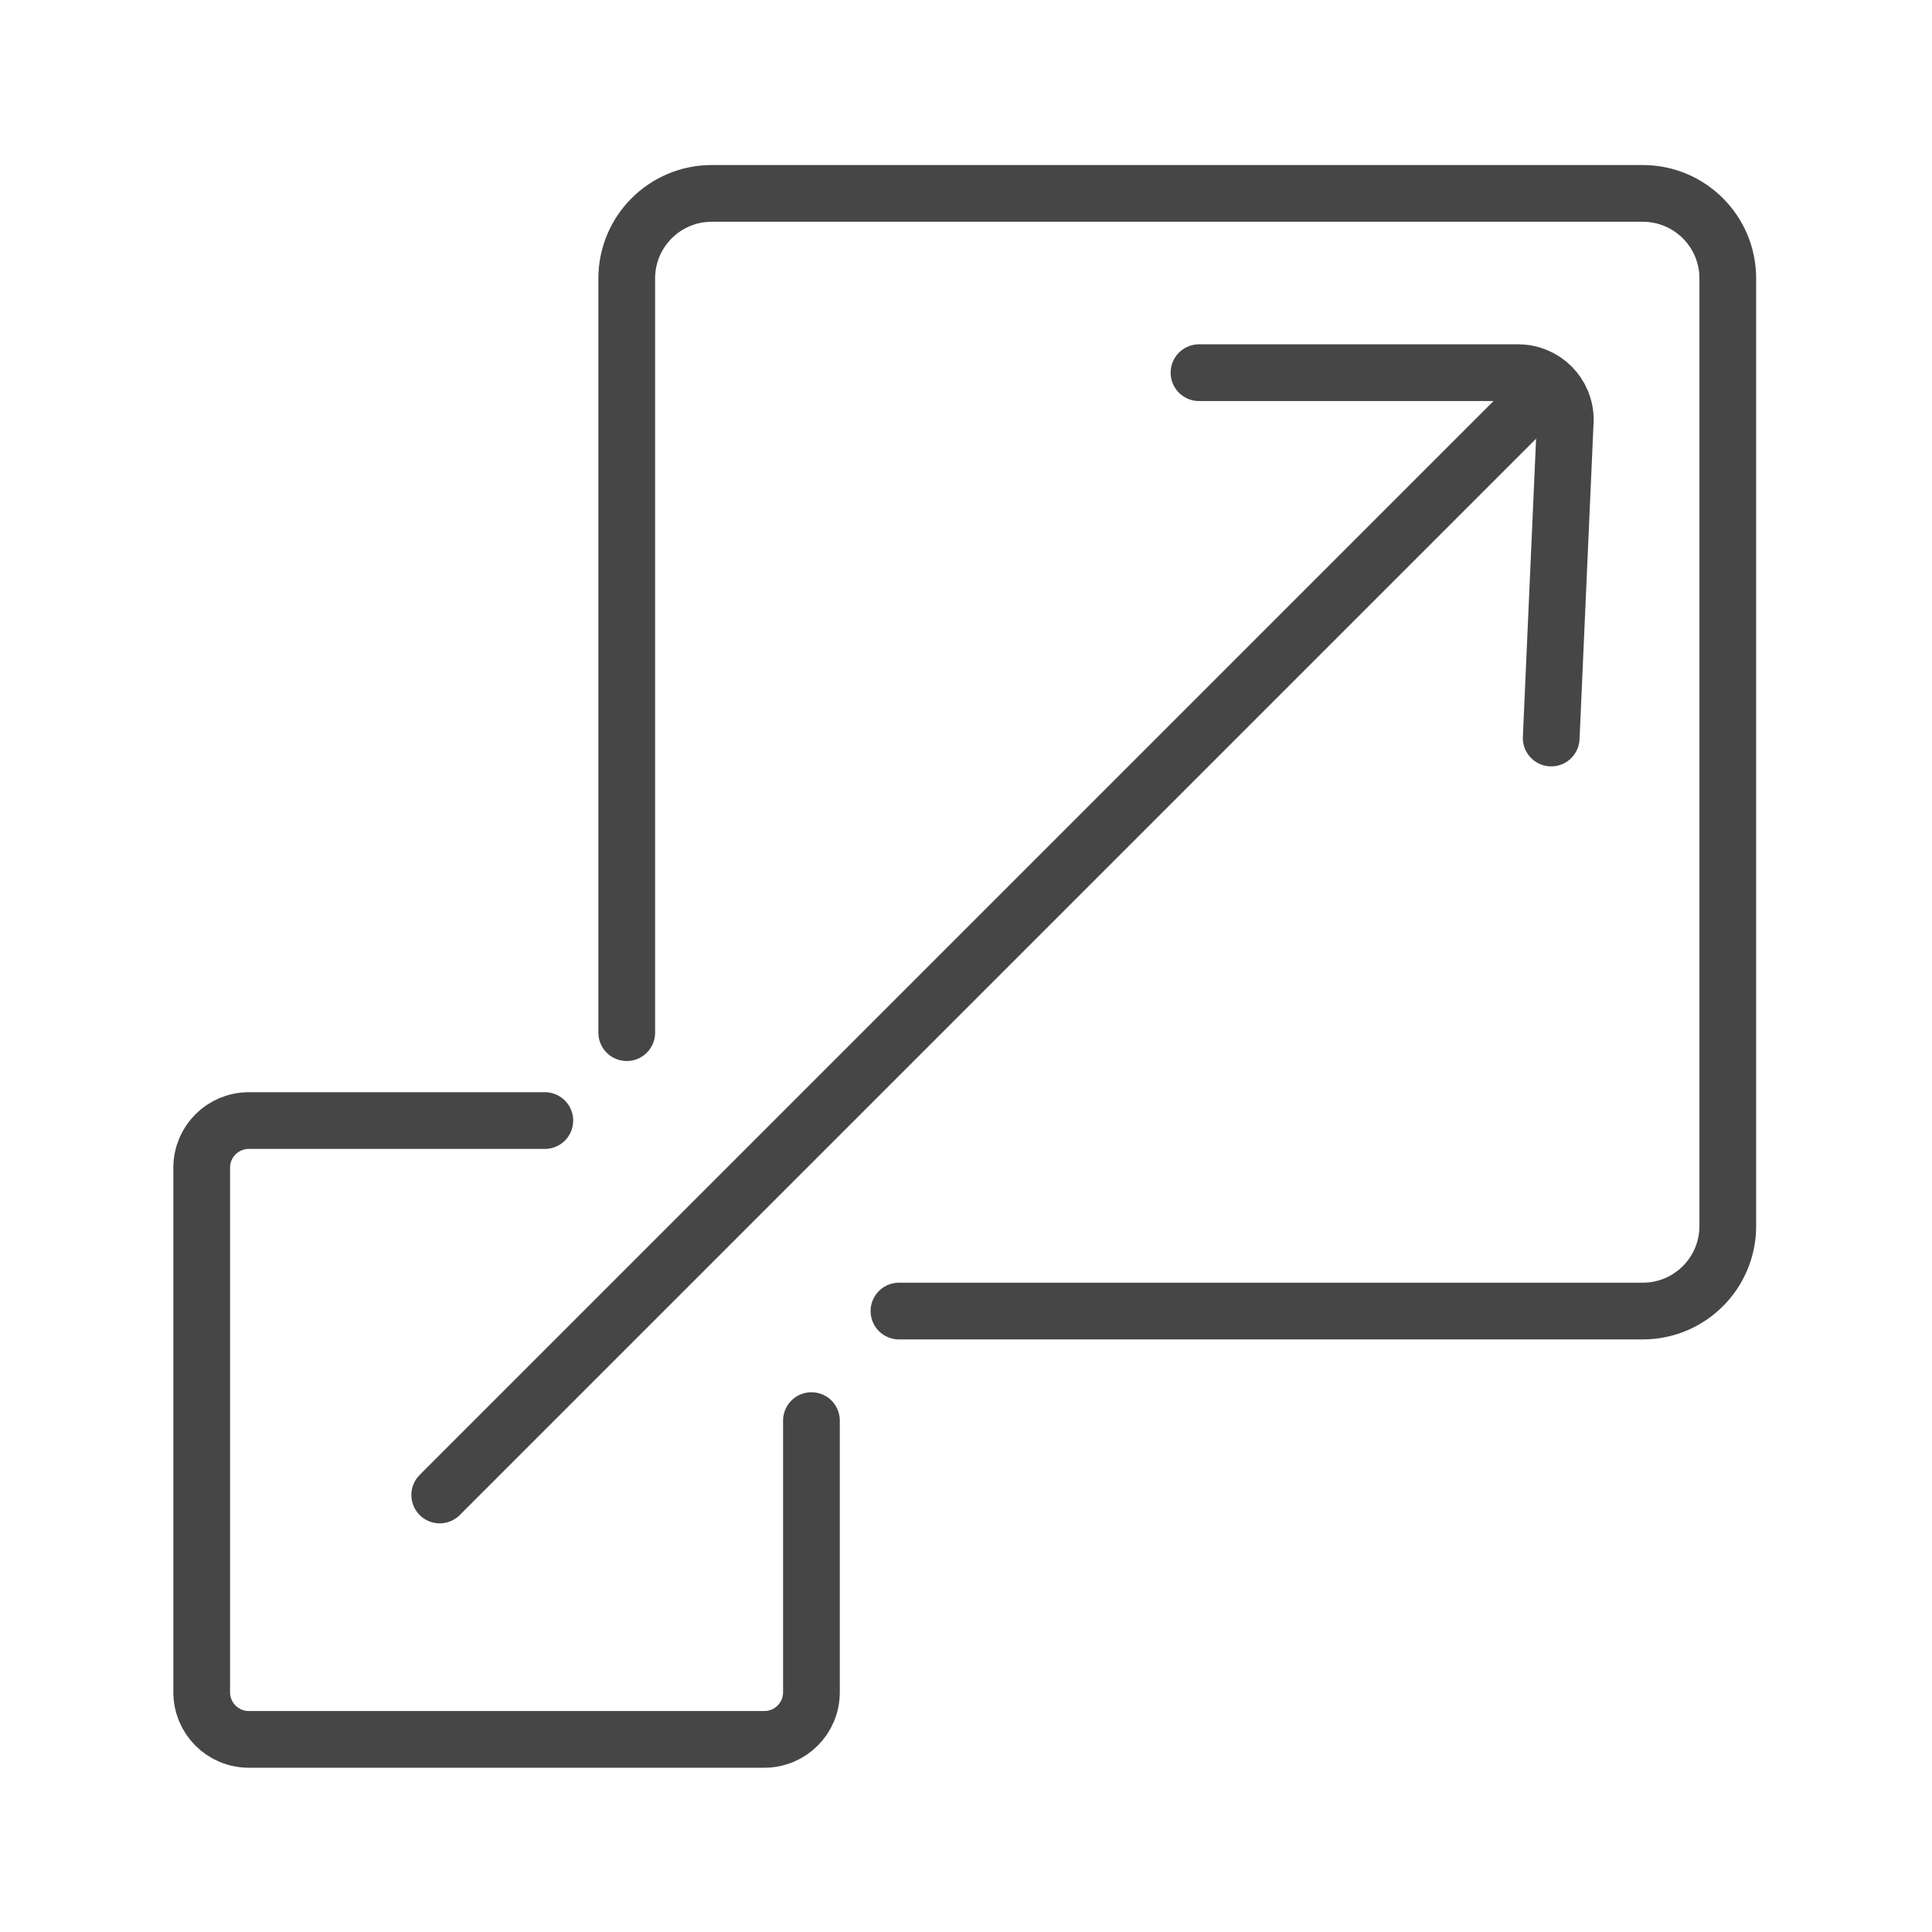 <?xml version="1.0" encoding="utf-8"?>
<!-- Generator: Adobe Illustrator 25.2.1, SVG Export Plug-In . SVG Version: 6.00 Build 0)  -->
<svg version="1.1" xmlns="http://www.w3.org/2000/svg" xmlns:xlink="http://www.w3.org/1999/xlink" x="0px" y="0px"
	 viewBox="0 0 100 100" style="enable-background:new 0 0 100 100;" xml:space="preserve">
<style type="text/css">
	.st0{display:none;}
	.st1{display:inline;}
	.st2{fill:none;stroke:#464646;stroke-width:2.934;stroke-linecap:round;stroke-linejoin:round;stroke-miterlimit:10;}
	.st3{fill:#404040;}
	.st4{fill:#464646;}
	.st5{fill:none;stroke:#464646;stroke-width:2.936;stroke-linecap:round;stroke-linejoin:round;stroke-miterlimit:10;}
	.st6{fill:none;stroke:#464646;stroke-width:2.581;stroke-linecap:round;stroke-linejoin:round;stroke-miterlimit:10;}
	.st7{fill:none;stroke:#464646;stroke-width:2.645;stroke-linecap:round;stroke-linejoin:round;stroke-miterlimit:10;}
	.st8{fill:none;stroke:#464646;stroke-width:2.833;stroke-linecap:square;stroke-linejoin:round;stroke-miterlimit:10;}
	.st9{fill:none;stroke:#464646;stroke-width:2.833;stroke-linecap:round;stroke-linejoin:round;stroke-miterlimit:10;}
	.st10{fill:none;stroke:#464646;stroke-width:2.903;stroke-linecap:round;stroke-linejoin:round;stroke-miterlimit:10;}
	.st11{fill:none;stroke:#464646;stroke-width:2.903;stroke-linecap:square;stroke-linejoin:round;stroke-miterlimit:10;}
	.st12{fill:none;stroke:#464646;stroke-width:2.913;stroke-linecap:round;stroke-linejoin:round;stroke-miterlimit:10;}
	.st13{fill:none;stroke:#464646;stroke-width:2.839;stroke-linecap:square;stroke-linejoin:round;stroke-miterlimit:10;}
	.st14{fill:none;stroke:#464646;stroke-width:2.839;stroke-linecap:round;stroke-linejoin:round;stroke-miterlimit:10;}
	.st15{fill:none;stroke:#464646;stroke-width:2.936;stroke-linecap:square;stroke-linejoin:round;stroke-miterlimit:10;}
	.st16{fill:none;stroke:#464646;stroke-width:2.927;stroke-linecap:round;stroke-linejoin:round;stroke-miterlimit:10;}
	.st17{fill:none;stroke:#464646;stroke-width:2.847;stroke-linecap:round;stroke-linejoin:round;stroke-miterlimit:10;}
	.st18{fill:none;stroke:#464646;stroke-width:2.883;stroke-linecap:round;stroke-linejoin:round;stroke-miterlimit:10;}
</style>
<g id="Layer_1" class="st0">
	<g id="auto-car" class="st1">
		<path class="st2" d="M30,78.21v5.87c0,1.62-1.31,2.93-2.93,2.93H15.33c-1.62,0-2.93-1.31-2.93-2.93v-7.33l-1.18-5.91
			c-0.19-0.95-0.28-1.91-0.28-2.88V53c0-1.76,0.32-3.5,0.93-5.15l3.47-9.24H6.91c-0.95,0-1.64-0.88-1.43-1.8l1.11-4.74
			c0.31-1.33,1.49-2.26,2.86-2.26h7.34l6.3-11.55c1.54-2.83,4.51-4.59,7.73-4.59h39.43c3.22,0,6.18,1.76,7.73,4.59l6.3,11.55h7.34
			c1.36,0,2.54,0.94,2.86,2.26l1.11,4.74c0.22,0.92-0.48,1.8-1.43,1.8h-8.42l3.47,9.24c0.62,1.65,0.93,3.39,0.93,5.15v14.96
			c0,0.97-0.1,1.93-0.28,2.88l-1.18,5.91v7.33c0,1.62-1.31,2.93-2.93,2.93H74.01c-1.62,0-2.93-1.31-2.93-2.93v-5.87"/>
		<line class="st2" x1="24.13" y1="78.21" x2="75.47" y2="78.21"/>
		<g>
			<path class="st2" d="M18.26,59.14h10.83c1.09,0,1.8-1.15,1.31-2.12l-1.87-3.74"/>
			<path class="st2" d="M82.81,59.14H71.98c-1.09,0-1.8-1.15-1.31-2.12l1.87-3.74"/>
		</g>
		<line class="st2" x1="40.27" y1="67.94" x2="60.8" y2="67.94"/>
		<line class="st2" x1="25.6" y1="38.6" x2="75.47" y2="38.6"/>
	</g>
</g>
<g id="Layer_13" class="st0">
	<g id="leadership_1_" class="st1">
		<path class="st3" d="M75.62,91H24.38c-0.7,0-1.28-0.58-1.28-1.28v-4.61c0-2.4,1.96-4.36,4.36-4.36h45.1c2.4,0,4.36,1.96,4.36,4.36
			v4.61C76.91,90.42,76.33,91,75.62,91z M25.66,88.44h48.69v-3.33c0-0.98-0.81-1.79-1.79-1.79h-45.1c-0.98,0-1.79,0.81-1.79,1.79
			V88.44z"/>
		<path class="st3" d="M50,65.18c-12.67,0-20.2-7.48-21.77-21.64c-0.9-8.18-3.13-32.89-3.15-33.14c-0.03-0.36,0.09-0.72,0.33-0.98
			C25.64,9.15,25.98,9,26.35,9h47.31c0.36,0,0.7,0.15,0.94,0.42c0.24,0.26,0.36,0.62,0.33,0.98c-0.02,0.25-2.25,24.95-3.15,33.14
			C70.21,57.7,62.67,65.18,50,65.18z M27.75,11.56c0.49,5.37,2.25,24.66,3.03,31.7C32.2,56.1,38.67,62.62,50,62.62
			c11.33,0,17.8-6.52,19.23-19.36c0.78-7.03,2.54-26.33,3.03-31.7H27.75z"/>
		<g>
			<path class="st3" d="M29.5,47.83c-0.02,0-0.03,0-0.05,0c-8.16-0.3-17.89-4.58-17.89-23.36c0-0.69,0.56-1.27,1.27-1.27l7.69-0.1
				c0.01,0,0.01,0,0.02,0c0.7,0,1.27,0.57,1.28,1.27c0.01,0.71-0.56,1.29-1.26,1.3l-6.41,0.08c0.32,12.61,5.5,19.18,15.41,19.54
				c0.7,0.03,1.26,0.62,1.23,1.32C30.76,47.29,30.19,47.83,29.5,47.83z"/>
			<path class="st3" d="M70.5,47.83c-0.69,0-1.26-0.54-1.28-1.23c-0.02-0.7,0.53-1.3,1.24-1.32c9.9-0.36,15.09-6.93,15.41-19.54
				l-6.41-0.08c-0.7-0.01-1.27-0.58-1.27-1.3c0.01-0.7,0.58-1.27,1.28-1.27c0.01,0,0.01,0,0.02,0l7.69,0.1
				c0.7,0,1.26,0.58,1.26,1.27c0,18.78-9.73,23.06-17.89,23.36C70.53,47.83,70.52,47.83,70.5,47.83z"/>
		</g>
		<path class="st3" d="M57.08,48.72c-0.21,0-0.41-0.05-0.6-0.15L50,45.17l-6.48,3.4c-0.43,0.23-0.95,0.19-1.35-0.09
			c-0.39-0.29-0.59-0.78-0.51-1.26L42.89,40l-5.24-5.1c-0.35-0.34-0.47-0.86-0.32-1.32c0.15-0.46,0.55-0.79,1.03-0.87l7.24-1.06
			l3.24-6.57c0.43-0.87,1.87-0.87,2.3,0l3.25,6.57l7.24,1.06c0.48,0.07,0.88,0.41,1.03,0.87c0.15,0.46,0.02,0.98-0.32,1.32L57.1,40
			l1.24,7.22c0.08,0.48-0.12,0.96-0.51,1.26C57.61,48.64,57.34,48.72,57.08,48.72z M41.31,34.87l3.86,3.77
			c0.3,0.29,0.44,0.71,0.37,1.13l-0.91,5.32l4.78-2.51c0.38-0.2,0.82-0.2,1.19,0l4.78,2.51l-0.91-5.32
			c-0.07-0.42,0.06-0.84,0.37-1.13l3.87-3.77l-5.34-0.78c-0.41-0.06-0.78-0.33-0.96-0.7L50,28.55l-2.39,4.85
			c-0.18,0.37-0.55,0.64-0.96,0.7L41.31,34.87z"/>
		<g>
			<path class="st3" d="M42.35,69.21c-0.03,5.32-1.63,10.41-12.97,11.55c-0.7,0.07-1.22,0.7-1.15,1.4c0.06,0.66,0.63,1.15,1.27,1.15
				c0.04,0,0.09,0,0.13-0.01c13.47-1.35,15.24-8.23,15.28-14.08c0-0.19,0.01-0.4,0.01-0.6c-0.88-0.14-1.74-0.31-2.56-0.53
				C42.35,68.47,42.35,68.85,42.35,69.21z"/>
			<path class="st3" d="M55.09,69.23c0.04,5.85,1.81,12.73,15.28,14.08c0.04,0.01,0.09,0.01,0.13,0.01c0.65,0,1.21-0.5,1.27-1.15
				c0.07-0.7-0.44-1.33-1.15-1.4c-11.34-1.14-12.94-6.22-12.97-11.55c-0.01-0.35-0.01-0.74-0.01-1.11
				c-0.83,0.22-1.68,0.38-2.56,0.53C55.09,68.83,55.09,69.03,55.09,69.23z"/>
		</g>
	</g>
</g>
<g id="Layer_14" class="st0">
	<g id="seeking_funding" class="st1">
		<path class="st3" d="M42.7,9.28c-18.5,0-33.47,14.99-33.47,33.47c0,18.51,14.97,33.47,33.47,33.47
			c18.47,0,33.46-14.95,33.46-33.47C76.17,24.27,61.17,9.28,42.7,9.28z M42.7,73.58c-17,0-30.84-13.84-30.84-30.84
			c0-17,13.84-30.84,30.84-30.84c17.01,0,30.84,13.84,30.84,30.84C73.54,59.74,59.71,73.58,42.7,73.58z"/>
		<path class="st3" d="M87.33,70.81L75.92,59.61c-0.4,0.78-0.84,1.56-1.29,2.3l10.91,10.71c1.74,1.74,2.68,4.05,2.68,6.47
			c0,2.42-0.96,4.68-2.7,6.41c-3.38,3.45-9.46,3.47-12.87-0.01L61.73,74.75c-0.77,0.45-1.54,0.89-2.32,1.29l11.44,11.25
			c2.19,2.21,5.11,3.43,8.25,3.43c3.15,0,6.06-1.22,8.24-3.43c2.2-2.18,3.42-5.1,3.42-8.21C90.77,75.97,89.56,73.02,87.33,70.81z"/>
		<path class="st3" d="M40.94,57.63c-1.75-0.15-3.33-0.59-4.78-1.28c-1.44-0.7-2.68-1.59-3.71-2.68l1.15-1.77
			c0.09-0.16,0.24-0.29,0.43-0.39c0.18-0.11,0.38-0.16,0.58-0.16c0.28,0,0.59,0.15,0.93,0.41c0.34,0.28,0.77,0.59,1.29,0.94
			c0.49,0.36,1.1,0.7,1.8,1.04c0.7,0.33,1.54,0.56,2.52,0.66l0.81-11.49c-1.01-0.31-2.02-0.65-2.99-1.03s-1.84-0.89-2.62-1.5
			c-0.77-0.61-1.4-1.38-1.86-2.32c-0.48-0.94-0.72-2.11-0.72-3.5c0-1.06,0.21-2.08,0.61-3.09c0.43-1.01,1.01-1.91,1.8-2.68
			c0.8-0.79,1.75-1.43,2.92-1.92c1.14-0.51,2.48-0.76,3.98-0.76l0.21-3.16c0.03-0.28,0.13-0.52,0.33-0.73
			c0.19-0.23,0.44-0.33,0.76-0.33h1.43l-0.32,4.28c1.53,0.19,2.84,0.59,3.93,1.17c1.09,0.6,2.08,1.31,2.95,2.15l-0.93,1.42
			c-0.29,0.44-0.62,0.66-1.01,0.66c-0.18,0-0.44-0.09-0.74-0.28c-0.29-0.17-0.64-0.39-1.06-0.63c-0.43-0.24-0.9-0.48-1.46-0.72
			c-0.54-0.24-1.17-0.41-1.88-0.5l-0.72,10.48c1.05,0.32,2.07,0.67,3.08,1.04c1.01,0.37,1.93,0.86,2.73,1.46
			c0.81,0.58,1.46,1.34,1.96,2.23c0.49,0.89,0.75,2,0.75,3.33c0,1.3-0.21,2.54-0.65,3.68c-0.44,1.14-1.06,2.15-1.9,3.03
			c-0.82,0.86-1.84,1.56-3.05,2.11c-1.21,0.54-2.57,0.82-4.12,0.82l-0.26,3.88c-0.02,0.28-0.14,0.52-0.34,0.73
			c-0.19,0.2-0.45,0.31-0.74,0.31H40.6L40.94,57.63z M37.42,34.18c0,0.69,0.13,1.3,0.37,1.8c0.24,0.52,0.59,0.97,1.02,1.35
			c0.44,0.4,0.94,0.73,1.51,1.02c0.57,0.29,1.21,0.54,1.88,0.78l0.65-9.76c-0.94,0.08-1.75,0.27-2.44,0.56
			c-0.69,0.29-1.25,0.65-1.68,1.09c-0.44,0.43-0.77,0.91-0.98,1.46C37.53,33.03,37.42,33.59,37.42,34.18z M49.44,48.57
			c0-0.73-0.13-1.35-0.4-1.87c-0.27-0.52-0.64-0.97-1.09-1.34c-0.47-0.37-1.01-0.7-1.63-0.97c-0.62-0.28-1.29-0.53-1.99-0.76
			L43.6,54.41c0.93-0.08,1.77-0.29,2.5-0.61c0.73-0.33,1.34-0.74,1.83-1.24c0.51-0.51,0.88-1.1,1.14-1.76
			C49.31,50.11,49.44,49.38,49.44,48.57z"/>
		<path class="st3" d="M42.7,70.13c-15.1,0-27.39-12.29-27.39-27.39c0-15.1,12.28-27.39,27.39-27.39c15.1,0,27.39,12.28,27.39,27.39
			C70.09,57.84,57.8,70.13,42.7,70.13z M42.7,17.9c-13.7,0-24.84,11.14-24.84,24.84c0,13.69,11.14,24.84,24.84,24.84
			c13.69,0,24.84-11.14,24.84-24.84C67.54,29.05,56.4,17.9,42.7,17.9z"/>
	</g>
</g>
<g id="Layer_15" class="st0">
	<g id="creative_idea" class="st1">
		<path class="st3" d="M77.68,92.5H40.49c-0.36,0-0.72-0.15-0.99-0.43c-0.25-0.28-0.37-0.65-0.34-1.01l1.41-15.83h-6.51
			c-2.62,0-10.62,0-10.62-7.97v-9.3h-5.52c-0.41,0-0.8-0.2-1.05-0.53c-0.27-0.33-0.33-0.76-0.22-1.16l5.25-18.43
			C22.18,23.2,31.41,7.5,51.11,7.5c10.49,0,18.15,2.99,24.85,9.68c5.5,5.5,8.65,17.93,7.01,27.73c-0.65,3.83-2.13,7.29-3.56,10.62
			c-1.58,3.65-3.07,7.1-3.07,10.41l2.66,25.1c0.02,0.37-0.08,0.75-0.33,1.02C78.43,92.34,78.06,92.5,77.68,92.5z M41.94,89.85h34.27
			l-2.52-23.77c0-3.98,1.59-7.68,3.28-11.59c1.37-3.2,2.79-6.49,3.39-10.02c1.46-8.88-1.4-20.52-6.29-25.4
			c-6.24-6.24-13.12-8.91-22.97-8.91c-18.08,0-26.36,14.01-26.56,27.9c0,0.12-0.02,0.24-0.06,0.35l-4.82,16.9h5.08
			c0.74,0,1.33,0.59,1.33,1.33v10.63c0,2.77,0.96,5.31,7.97,5.31h7.84c0.37,0,0.79,0.15,1.05,0.43c0.25,0.28,0.43,0.65,0.39,1.01
			L41.94,89.85z"/>
		<g>
			<path class="st3" d="M66.54,60.21H50.2c-0.75,0-1.32-0.6-1.32-1.33c0-1.42,0-4.41-4.51-9.75c-2.4-3.2-3.66-6.86-3.66-10.67
				c0-9.75,7.92-17.68,17.67-17.68c9.76,0,17.68,7.93,17.68,17.68c0,3.81-1.25,7.47-3.61,10.6c-4.56,5.41-4.56,8.4-4.56,9.82
				C67.87,59.62,67.27,60.21,66.54,60.21z M51.47,57.55h13.79c0.17-2.02,1.02-5.31,5.11-10.14c1.96-2.61,3.03-5.73,3.03-8.95
				c0-8.29-6.74-15.02-15.03-15.02c-8.28,0-15.01,6.74-15.01,15.02c0,3.22,1.07,6.34,3.08,9.01C50.47,52.25,51.31,55.53,51.47,57.55
				z"/>
			<path class="st3" d="M62.43,54.8h-2.65c0-2.93,0.52-10.38,2.61-14.47h-8.04c2.09,4.1,2.62,11.54,2.62,14.47h-2.65
				c0-6.41-1.7-13.78-3.36-14.61c-0.54-0.28-0.84-0.9-0.71-1.49c0.15-0.6,0.69-1.02,1.31-1.02h13.63c0.62,0,1.15,0.43,1.28,1.02
				c0.14,0.6-0.13,1.22-0.69,1.49C64.12,41.02,62.43,48.4,62.43,54.8z"/>
			<path class="st3" d="M63.59,64.21h-9.88c-0.73,0-1.32-0.6-1.32-1.33c0-0.73,0.59-1.33,1.32-1.33h9.88c0.73,0,1.32,0.6,1.32,1.33
				C64.92,63.61,64.32,64.21,63.59,64.21z"/>
			<path class="st3" d="M58.36,72.86c-1.06,0-8.44-0.8-8.44-4.05v-2.73h2.65v2.53c0.65,0.64,3.82,1.59,5.79,1.59
				c2.47,0,5.45-1,5.85-1.61l-0.04-2.52h2.66v2.73C66.83,71.86,60.55,72.86,58.36,72.86z"/>
		</g>
	</g>
</g>
<g id="Layer_16" class="st0">
	<g id="workflow" class="st1">
		<path class="st3" d="M27,65.47H12.87c-2.68,0-4.87-2.18-4.87-4.84v-7.07c0-2.68,2.19-4.87,4.87-4.87H27
			c2.68,0,4.84,2.19,4.84,4.87v7.07C31.84,63.29,29.69,65.47,27,65.47z M12.87,51.31c-1.23,0-2.24,1-2.24,2.24v7.07
			c0,1.22,1.01,2.22,2.24,2.22H27c1.23,0,2.22-0.99,2.22-2.22v-7.07c0-1.25-0.98-2.24-2.22-2.24H12.87z"/>
		<path class="st3" d="M53.56,92h-7.11c-2.65,0-4.84-2.19-4.84-4.87v-7.07c0-2.67,2.19-4.84,4.84-4.84h7.11
			c2.67,0,4.84,2.17,4.84,4.84v7.07C58.4,89.82,56.22,92,53.56,92z M46.44,77.85c-1.2,0-2.21,0.99-2.21,2.21v7.07
			c0,1.25,1.01,2.24,2.21,2.24h7.11c1.21,0,2.21-0.99,2.21-2.24v-7.07c0-1.22-1-2.21-2.21-2.21H46.44z"/>
		<path class="st3" d="M83.61,92c-4.62,0-8.38-3.76-8.38-8.39c0-4.62,3.76-8.38,8.38-8.38c4.63,0,8.39,3.76,8.39,8.38
			C92,88.24,88.24,92,83.61,92z M83.61,77.85c-3.17,0-5.76,2.58-5.76,5.76c0,3.18,2.58,5.77,5.76,5.77c3.19,0,5.77-2.58,5.77-5.77
			C89.38,80.43,86.79,77.85,83.61,77.85z"/>
		<g>
			<path class="st3" d="M42.92,58.4H30.53c-0.71,0-1.31-0.59-1.31-1.31c0-0.74,0.6-1.31,1.31-1.31h12.39c0.74,0,1.31,0.58,1.31,1.31
				C44.23,57.81,43.65,58.4,42.92,58.4z"/>
			<path class="st3" d="M76.54,58.4H57.08c-0.74,0-1.31-0.59-1.31-1.31c0-0.74,0.57-1.31,1.31-1.31h19.45
				c0.73,0,1.31,0.58,1.31,1.31C77.85,57.81,77.26,58.4,76.54,58.4z"/>
			<path class="st3" d="M50,77.85c-0.73,0-1.31-0.59-1.31-1.31V64.15c0-0.72,0.59-1.31,1.31-1.31s1.31,0.59,1.31,1.31v12.39
				C51.31,77.27,50.73,77.85,50,77.85z"/>
			<path class="st3" d="M50,50.44c-0.73,0-1.31-0.59-1.31-1.31V36.74c0-0.74,0.59-1.31,1.31-1.31s1.31,0.58,1.31,1.31v12.38
				C51.31,49.85,50.73,50.44,50,50.44z"/>
			<path class="st3" d="M50,65.47c-0.33,0-0.67-0.13-0.93-0.38L42,58c-0.5-0.51-0.5-1.34,0-1.85l7.07-7.09c0.52-0.5,1.34-0.5,1.86,0
				l7.08,7.09c0.51,0.5,0.51,1.34,0,1.85l-7.08,7.08C50.69,65.34,50.34,65.47,50,65.47z M44.78,57.09L50,62.3l5.22-5.21L50,51.86
				L44.78,57.09z"/>
		</g>
		<path class="st3" d="M76.54,84.92H57.08c-0.74,0-1.31-0.57-1.31-1.31c0-0.73,0.57-1.32,1.31-1.32h19.45
			c0.73,0,1.31,0.59,1.31,1.32C77.85,84.35,77.26,84.92,76.54,84.92z"/>
		<g>
			<g>
				<path class="st3" d="M48.93,18.96H38.19c-0.73,0-1.31-0.59-1.31-1.31c0-0.73,0.59-1.32,1.31-1.32h10.74
					c0.73,0,1.31,0.59,1.31,1.32C50.25,18.38,49.66,18.96,48.93,18.96z"/>
				<path class="st3" d="M61.81,24.34H38.19c-0.73,0-1.31-0.59-1.31-1.31c0-0.72,0.59-1.31,1.31-1.31h23.63
					c0.73,0,1.31,0.59,1.31,1.31C63.13,23.75,62.54,24.34,61.81,24.34z"/>
				<path class="st3" d="M61.81,29.71H38.19c-0.73,0-1.31-0.59-1.31-1.32c0-0.72,0.59-1.31,1.31-1.31h23.63
					c0.73,0,1.31,0.59,1.31,1.31C63.13,29.12,62.54,29.71,61.81,29.71z"/>
			</g>
			<path class="st3" d="M65.04,38.05H34.96c-4.62,0-8.38-3.77-8.38-8.4V16.4c0-4.64,3.76-8.4,8.38-8.4h30.08
				c4.62,0,8.38,3.76,8.38,8.4v13.26C73.42,34.28,69.66,38.05,65.04,38.05z M34.96,10.63c-3.17,0-5.75,2.58-5.75,5.77v13.26
				c0,3.17,2.58,5.77,5.75,5.77h30.08c3.17,0,5.76-2.6,5.76-5.77V16.4c0-3.18-2.58-5.77-5.76-5.77H34.96z"/>
		</g>
		<path class="st3" d="M87.13,65.47h-7.07c-2.67,0-4.84-2.18-4.84-4.84v-7.07c0-2.68,2.17-4.87,4.84-4.87h7.07
			c2.68,0,4.87,2.19,4.87,4.87v7.07C92,63.29,89.81,65.47,87.13,65.47z M80.06,51.31c-1.22,0-2.21,1-2.21,2.24v7.07
			c0,1.22,1,2.22,2.21,2.22h7.07c1.25,0,2.24-0.99,2.24-2.22v-7.07c0-1.25-1-2.24-2.24-2.24H80.06z"/>
	</g>
</g>
<g id="Layer_17" class="st0">
	<g class="st1">
		<g>
			<path d="M50,91.55c-5.91,0-10.71-4.81-10.71-10.71c0-5.91,4.81-10.71,10.71-10.71s10.71,4.81,10.71,10.71
				C60.71,86.74,55.91,91.55,50,91.55z M50,72.74c-4.46,0-8.1,3.63-8.1,8.1c0,4.46,3.63,8.1,8.1,8.1s8.1-3.63,8.1-8.1
				C58.1,76.37,54.46,72.74,50,72.74z"/>
		</g>
		<g>
			<path d="M17.5,68.95c-5.91,0-10.71-4.81-10.71-10.71s4.81-10.71,10.71-10.71c5.91,0,10.72,4.81,10.72,10.71
				S23.41,68.95,17.5,68.95z M17.5,50.14c-4.46,0-8.1,3.63-8.1,8.1c0,4.46,3.63,8.1,8.1,8.1c4.46,0,8.1-3.63,8.1-8.1
				C25.6,53.77,21.96,50.14,17.5,50.14z"/>
		</g>
		<g>
			<path d="M82.5,68.95c-5.91,0-10.72-4.81-10.72-10.71s4.81-10.71,10.72-10.71c5.91,0,10.71,4.81,10.71,10.71
				S88.41,68.95,82.5,68.95z M82.5,50.14c-4.46,0-8.1,3.63-8.1,8.1c0,4.46,3.63,8.1,8.1,8.1c4.46,0,8.1-3.63,8.1-8.1
				C90.6,53.77,86.96,50.14,82.5,50.14z"/>
		</g>
		<g>
			<path d="M50,72.74c-0.72,0-1.31-0.59-1.31-1.31V9.76c0-0.72,0.59-1.31,1.31-1.31s1.31,0.59,1.31,1.31v61.67
				C51.31,72.15,50.72,72.74,50,72.74z"/>
		</g>
		<g>
			<path d="M60.04,21.12c-0.34,0-0.67-0.13-0.93-0.38L50,11.61l-9.12,9.12c-0.51,0.51-1.34,0.51-1.85,0c-0.51-0.51-0.51-1.34,0-1.85
				L49.07,8.84c0.51-0.51,1.34-0.51,1.85,0l10.04,10.04c0.51,0.51,0.51,1.34,0,1.85C60.72,20.99,60.38,21.12,60.04,21.12z"/>
		</g>
		<g>
			<path d="M26.9,59.54c-0.72,0-1.31-0.59-1.31-1.31c0-0.72,0.59-1.31,1.31-1.31c12.01,0,21.79-9.77,21.79-21.79v-4.53
				c0-0.72,0.59-1.31,1.31-1.31s1.31,0.59,1.31,1.31v4.53C51.31,48.59,40.36,59.54,26.9,59.54z"/>
		</g>
		<g>
			<path d="M73.1,59.54c-13.46,0-24.4-10.95-24.4-24.4v-4.53c0-0.72,0.59-1.31,1.31-1.31s1.31,0.59,1.31,1.31v4.53
				c0,12.01,9.77,21.79,21.79,21.79c0.72,0,1.31,0.59,1.31,1.31C74.4,58.96,73.82,59.54,73.1,59.54z"/>
		</g>
	</g>
</g>
<g id="Layer_18" class="st0">
	<g class="st1">
		<g>
			<path class="st4" d="M85.42,8.78H36.48c-3.2,0-5.8,2.6-5.8,5.8v38c0,1.07,0.86,1.93,1.93,1.93c1.07,0,1.93-0.86,1.93-1.93v-38
				c0-1.07,0.87-1.93,1.93-1.93h48.94c1.07,0,1.93,0.87,1.93,1.93v48.94c0,1.07-0.87,1.93-1.93,1.93h-38
				c-1.07,0-1.93,0.86-1.93,1.93s0.86,1.93,1.93,1.93h38c3.2,0,5.8-2.6,5.8-5.8V14.58C91.22,11.39,88.62,8.78,85.42,8.78z"/>
			<path class="st4" d="M41.63,71.55c-1.07,0-1.93,0.86-1.93,1.93v12.24c0,0.9-0.73,1.63-1.64,1.63H14.28
				c-0.9,0-1.64-0.73-1.64-1.63V61.94c0-0.9,0.73-1.63,1.64-1.63h12.24c1.07,0,1.93-0.86,1.93-1.93c0-1.07-0.87-1.93-1.93-1.93
				H14.28c-3.03,0-5.5,2.47-5.5,5.5v23.78c0,3.03,2.47,5.5,5.5,5.5h23.78c3.03,0,5.5-2.47,5.5-5.5V73.48
				C43.56,72.41,42.7,71.55,41.63,71.55z"/>
			<path class="st4" d="M18.37,81.63c0.38,0.38,0.87,0.57,1.37,0.57c0.49,0,0.99-0.19,1.37-0.57L78.34,24.4v13.37
				c0,1.07,0.86,1.93,1.93,1.93s1.93-0.86,1.93-1.93V19.73c0-1.07-0.86-1.93-1.93-1.93H62.24c-1.07,0-1.93,0.86-1.93,1.93
				c0,1.07,0.86,1.93,1.93,1.93H75.6L18.37,78.9C17.61,79.66,17.61,80.88,18.37,81.63z"/>
		</g>
	</g>
</g>
<g id="Layer_21">
	<g>
		<path class="st5" d="M32.44,53.45V14.41c0-2.43,1.97-4.4,4.4-4.4h48.19c2.43,0,4.4,1.97,4.4,4.4v49.05c0,2.43-1.97,4.4-4.4,4.4
			H46.53"/>
	</g>
	<g>
		<path class="st5" d="M42,73.53v14.06c0,1.35-1.09,2.44-2.44,2.44H12.88c-1.35,0-2.44-1.09-2.44-2.44V60.44
			c0-1.35,1.09-2.44,2.44-2.44H28.2"/>
	</g>
	<g>
		<path class="st5" d="M62.06,19.29h16.52c1.35,0,2.44,1.09,2.44,2.44L80.29,38.2"/>
	</g>
	<line class="st5" x1="79.52" y1="20.62" x2="22.76" y2="77.38"/>
</g>
<g id="Layer_19" class="st0">
	<g id="skills" class="st1">
		<polyline class="st6" points="16.45,17.74 21.61,24.19 30.65,10 		"/>
		<polyline class="st6" points="22.9,10 10,10 10,30.65 30.65,30.65 30.65,24.19 		"/>
		<polyline class="st6" points="16.45,47.42 21.61,53.87 30.65,39.68 		"/>
		<polyline class="st6" points="22.9,39.68 10,39.68 10,60.32 30.65,60.32 30.65,53.87 		"/>
		<polyline class="st6" points="16.45,77.1 21.61,83.55 30.65,69.35 		"/>
		<polyline class="st6" points="22.9,69.35 10,69.35 10,90 30.65,90 30.65,83.55 		"/>
		<g id="career_1_">
			<g id="_x3C_Grupo_x3E__89_">
				<path class="st6" d="M57.68,33.02c-1.29,1.29-0.66,5.21,0.06,6.65c0,0-1.29,4.29-1.29,6.45l0,7.74l3.87,3.87l3.87-3.87l0-7.74
					c0-2.16-1.29-6.45-1.29-6.45c0.72-1.44,1.3-5.36,0.01-6.65"/>
				<line class="st6" x1="50" y1="65.48" x2="51.29" y2="90"/>
				<path class="st6" d="M77.1,62.9l0-22.63c0-2.69-1.67-5.1-4.19-6.04l-6.14-2.3c0,0-2.58,1.29-6.45,1.29
					c-3.87,0-6.45-1.29-6.45-1.29l-6.14,2.3c-2.52,0.94-4.19,3.35-4.19,6.04l0,23.92c0,2.13,1.74,3.87,3.87,3.87H50"/>
				<line class="st6" x1="70.92" y1="84.84" x2="70.65" y2="90"/>
				<path class="st6" d="M56.45,26.59c-1.55-0.95-2.57-2.73-2.9-5.65l-0.57-4.9c-0.28-2.88,1.98-4.11,3.12-4.11
					c0-0.55,0.85-1.92,3.68-1.92h1.13c2.49,0,7.32,1.55,6.72,6.4l-0.49,4.53c-0.34,2.96-1.37,4.74-2.95,5.69"/>
			</g>
			<g>
				<path class="st6" d="M90,70.65c0,1.43-1.15,2.58-2.58,2.58H66.77c-1.42,0-2.58-1.16-2.58-2.58v-5.16c0-1.43,1.16-2.58,2.58-2.58
					h20.65c1.43,0,2.58,1.16,2.58,2.58V70.65z"/>
				<path class="st6" d="M88.71,78.39v3.87c0,1.43-1.15,2.58-2.58,2.58H68.06c-1.42,0-2.58-1.16-2.58-2.58v-3.87"/>
				<line class="st6" x1="77.1" y1="73.23" x2="77.1" y2="75.81"/>
			</g>
		</g>
	</g>
</g>
<g id="Layer_20" class="st0">
	<g id="options_3_" class="st1">
		<g>
			<line class="st7" x1="53.97" y1="55.29" x2="53.97" y2="91"/>
			<path class="st7" d="M53.97,23.55v-9.92c0-2.56-2.07-4.63-4.63-4.63l0,0c-2.56,0-4.63,2.07-4.63,4.63V91"/>
			<line class="st7" x1="35.45" y1="91" x2="63.23" y2="91"/>
			<polyline class="st7" points="36.77,60.58 23.55,60.58 9,46.03 23.55,31.48 44.71,31.48 			"/>
			<polyline class="st7" points="51.32,55.29 76.45,55.29 91,39.42 76.45,23.55 51.32,23.55 			"/>
		</g>
		<g>
			<path class="st7" d="M60.58,44.71c1.32,2.65,3.97,2.65,3.97,2.65h2.65c2.18,0,3.97-1.79,3.97-3.97l0,0
				c0-2.18-1.79-3.97-3.97-3.97h-2.65c-2.18,0-3.97-1.79-3.97-3.97l0,0c0-2.18,1.79-3.97,3.97-3.97h2.65c0,0,2.65,0,3.97,2.65"/>
			<line class="st7" x1="65.87" y1="28.84" x2="65.87" y2="31.48"/>
			<line class="st7" x1="65.87" y1="47.35" x2="65.87" y2="50"/>
		</g>
	</g>
</g>
<g id="Layer_2" class="st0">
	<g id="airplane_1_" class="st1">
		<g>
			<path class="st3" d="M33.23,31.81L10.13,15.79l1.08-3.21l50.7,16.67c0.72,0.24,1.49-0.15,1.73-0.87c0.24-0.72-0.15-1.5-0.87-1.73
				L10.77,9.54c-0.72-0.24-1.49,0.15-1.73,0.87L7.2,15.89c-0.19,0.58,0.02,1.22,0.52,1.56L31.48,33.9L43.9,46.34
				c0.27,0.27,0.62,0.4,0.97,0.4c0.35,0,0.7-0.13,0.97-0.4c0.53-0.54,0.53-1.4,0-1.94L33.23,31.81z"/>
			<path class="st3" d="M91.34,90.09L74.22,38.11c-0.24-0.72-1.01-1.12-1.73-0.87c-0.72,0.24-1.11,1.01-0.87,1.73L88.3,89.65
				l-3.22,1.07L68.92,67.47L56.49,55.02c-0.54-0.54-1.41-0.54-1.94,0c-0.54,0.53-0.54,1.4,0,1.94l12.28,12.26l16.59,23.92
				c0.26,0.38,0.69,0.59,1.13,0.59c0.14,0,0.29-0.02,0.43-0.07l5.49-1.83C91.19,91.58,91.58,90.81,91.34,90.09z"/>
			<g>
				<path class="st3" d="M46.35,18.38c0.36,0,0.7,0.14,0.95,0.4l2.9,2.9c0.53,0.53,0.53,1.4,0,1.93c-0.25,0.25-0.38,0.58-0.39,0.91
					c1.04,0.01,1.86,0.32,2.47,0.83c1.42-1.61,1.4-4.06-0.13-5.6l-2.9-2.9c-0.77-0.77-1.8-1.2-2.9-1.2c0,0,0,0-0.01,0
					c-1.1,0-2.13,0.43-2.9,1.21l-2.9,2.9c-0.54,0.54-0.54,1.4,0,1.94c0.53,0.54,1.4,0.54,1.94,0l2.9-2.9
					C45.64,18.53,45.98,18.39,46.35,18.38z"/>
				<path class="st3" d="M84.03,51.64l-2.89-2.9c-1.49-1.49-4.03-1.52-5.61-0.13c0.56,0.67,0.84,1.55,0.87,2.45
					c0.31-0.03,0.62-0.14,0.87-0.38c0.52-0.52,1.42-0.51,1.93,0l2.89,2.9c0.26,0.26,0.4,0.6,0.4,0.96c0,0.36-0.14,0.7-0.4,0.96
					l-2.9,2.9c-0.54,0.54-0.54,1.4,0,1.94c0.27,0.27,0.62,0.4,0.97,0.4c0.35,0,0.7-0.13,0.97-0.4l2.9-2.9c0.77-0.77,1.2-1.8,1.2-2.9
					C85.23,53.44,84.8,52.41,84.03,51.64z"/>
			</g>
		</g>
		<g>
			<path class="st3" d="M30.32,58.34L10.39,49.5c-0.36-0.16-0.76-0.16-1.11,0c-0.35,0.16-0.62,0.45-0.75,0.82L6.7,55.8
				c-0.17,0.49-0.04,1.04,0.33,1.41l11.55,11.56c0.27,0.27,0.62,0.4,0.97,0.4c0.35,0,0.7-0.14,0.97-0.4c0.54-0.54,0.54-1.41,0-1.94
				L9.56,55.87l1.09-3.25l18.55,8.23c0.69,0.31,1.5,0,1.81-0.7C31.33,59.46,31.01,58.65,30.32,58.34z"/>
			<path class="st3" d="M51.37,90.5l-8.84-19.94c-0.31-0.69-1.12-1.01-1.81-0.7c-0.69,0.31-1.01,1.12-0.7,1.81l8.22,18.55L45,91.3
				L34.04,80.36c-0.54-0.54-1.41-0.54-1.94,0s-0.53,1.4,0,1.94l11.56,11.55c0.26,0.26,0.61,0.4,0.97,0.4c0.14,0,0.29-0.02,0.43-0.07
				l5.49-1.82c0.37-0.12,0.67-0.39,0.82-0.75C51.53,91.25,51.53,90.85,51.37,90.5z"/>
		</g>
		<g>
			<path class="st3" d="M86.87,18.19c0.14,0.05,0.3,0.08,0.45,0.08c0.57,0,1.1-0.36,1.3-0.92c0.38-1.09,1.17-3.35-0.28-4.8
				c-1.45-1.45-3.71-0.66-4.8-0.28c-0.72,0.25-1.09,1.03-0.84,1.75c0.25,0.71,1.04,1.1,1.75,0.84c1.6-0.56,1.94-0.38,1.95-0.37
				c0.02,0.03,0.18,0.37-0.37,1.96C85.77,17.16,86.15,17.95,86.87,18.19z"/>
			<path class="st3" d="M92.73,8.15c-1.12-1.13-2.78-1.72-4.78-1.72h0c-3.43,0-7.81,1.79-10.19,4.17L61.36,26.98
				c-0.53,0.54-0.53,1.4,0,1.94c0.54,0.54,1.41,0.54,1.94,0l16.39-16.39c1.62-1.62,5.23-3.36,8.25-3.36c0,0,0,0,0,0
				c0.88,0,2.09,0.16,2.84,0.92c0.96,0.96,1.18,2.86,0.61,5.22c-0.54,2.26-1.74,4.56-3.05,5.87L71.95,37.57
				c-0.53,0.54-0.53,1.4,0,1.94c0.27,0.27,0.62,0.4,0.97,0.4c0.35,0,0.7-0.13,0.97-0.4l16.39-16.39c1.67-1.67,3.11-4.41,3.78-7.16
				C94.87,12.6,94.4,9.82,92.73,8.15z"/>
			<path class="st3" d="M58.18,51.34L42.43,67.09c-4.16,4.16-19.83,14.69-22.15,13.57c-1.17-2.39,9.35-18.05,13.5-22.22l15.74-15.75
				c0.54-0.54,0.54-1.4,0-1.94c-0.53-0.54-1.4-0.54-1.94,0L31.84,56.5c-0.2,0.2-18.12,21.47-13.52,26.06
				c0.52,0.52,1.26,0.76,2.16,0.76c7,0,23.72-14.11,23.9-14.28l15.75-15.75c0.53-0.54,0.53-1.4,0-1.94
				C59.58,50.81,58.72,50.81,58.18,51.34z"/>
		</g>
	</g>
</g>
<g id="Layer_3" class="st0">
	<g id="apartments_x0A__1_" class="st1">
		<g>
			<polyline class="st8" points="12.29,94.24 12.29,41.84 26.46,41.84 			"/>
			<polyline class="st8" points="17.96,41.84 17.96,33.34 26.46,33.34 			"/>
		</g>
		<g>
			<polyline class="st8" points="32.12,94.24 32.12,16.34 83.11,16.34 83.11,94.24 			"/>
			<g>
				<rect x="51.95" y="81.5" class="st9" width="11.33" height="12.75"/>
				<polyline class="st8" points="40.62,47.5 40.62,41.84 46.29,41.84 				"/>
				<polyline class="st8" points="54.78,47.5 54.78,41.84 60.45,41.84 				"/>
				<polyline class="st8" points="68.95,47.5 68.95,41.84 74.61,41.84 				"/>
				<polyline class="st8" points="40.62,61.67 40.62,56 46.29,56 				"/>
				<polyline class="st8" points="54.78,61.67 54.78,56 60.45,56 				"/>
				<polyline class="st8" points="68.95,61.67 68.95,56 74.61,56 				"/>
				<polyline class="st8" points="40.62,75.83 40.62,70.17 46.29,70.17 				"/>
				<polyline class="st8" points="68.95,75.83 68.95,70.17 74.61,70.17 				"/>
				<polyline class="st8" points="40.62,33.34 40.62,27.67 46.29,27.67 				"/>
				<polyline class="st8" points="54.78,33.34 54.78,27.67 60.45,27.67 				"/>
				<polyline class="st8" points="68.95,33.34 68.95,27.67 74.61,27.67 				"/>
			</g>
			<g>
				<polyline class="st8" points="88.78,44.67 88.78,47.5 83.11,47.5 				"/>
				<polyline class="st8" points="88.78,30.51 88.78,33.34 83.11,33.34 				"/>
				<polyline class="st8" points="88.78,58.83 88.78,61.67 83.11,61.67 				"/>
				<polyline class="st8" points="88.78,73 88.78,75.83 83.11,75.83 				"/>
			</g>
			<rect x="42.04" y="6.43" class="st8" width="31.16" height="9.91"/>
		</g>
		<line class="st8" x1="6.63" y1="94.24" x2="94.44" y2="94.24"/>
	</g>
</g>
<g id="Layer_4" class="st0">
	<g id="store_2_" class="st1">
		<g>
			<line class="st10" x1="5.54" y1="95.34" x2="95.54" y2="95.34"/>
			<g>
				<line class="st11" x1="12.79" y1="57.59" x2="12.79" y2="95.34"/>
				<line class="st11" x1="40.37" y1="57.59" x2="40.37" y2="95.34"/>
				<line class="st11" x1="88.28" y1="57.59" x2="88.28" y2="93.88"/>
			</g>
			<line class="st10" x1="31.66" y1="67.75" x2="31.66" y2="73.56"/>
			<g>
				<line class="st10" x1="75.21" y1="86.63" x2="79.57" y2="82.27"/>
				<line class="st10" x1="65.05" y1="86.63" x2="79.57" y2="72.11"/>
			</g>
		</g>
		<g>
			<path class="st10" d="M94.08,31.46v9.44c0,5.99-4.9,10.89-10.89,10.89l0,0c-5.99,0-10.89-4.9-10.89-10.89
				c0,5.99-4.9,10.89-10.89,10.89l0,0c-5.99,0-10.89-4.9-10.89-10.89c0,5.99-4.9,10.89-10.89,10.89h0c-5.99,0-10.89-4.9-10.89-10.89
				c0,5.99-4.9,10.89-10.89,10.89l0,0c-5.99,0-10.89-4.9-10.89-10.89v-9.44"/>
			<polygon class="st10" points="94.08,31.46 6.99,31.46 20.05,5.34 81.02,5.34 			"/>
			<line class="st10" x1="50.54" y1="5.34" x2="50.54" y2="22.75"/>
			<line class="st10" x1="28.76" y1="22.75" x2="36.02" y2="5.34"/>
			<line class="st10" x1="72.31" y1="22.75" x2="65.05" y2="5.34"/>
		</g>
	</g>
</g>
<g id="Layer_5" class="st0">
	<g id="shopping_basket" class="st1">
		<g>
			<line class="st12" x1="176.93" y1="49.61" x2="136.15" y2="49.61"/>
			<path class="st12" d="M187.12,37.96h11.65c1.61,0,2.91,1.3,2.91,2.91v5.83c0,1.61-1.3,2.91-2.91,2.91h-8.74"/>
			<line class="st12" x1="141.97" y1="37.96" x2="171.1" y2="37.96"/>
			<path class="st12" d="M123.04,49.61h-8.74c-1.61,0-2.91-1.3-2.91-2.91v-5.83c0-1.61,1.3-2.91,2.91-2.91h11.65"/>
		</g>
		<path class="st12" d="M194.4,49.61l-5.07,34.38c-0.44,2.84-2.88,4.94-5.76,4.94h-54.09c-2.88,0-5.32-2.1-5.76-4.94l-5.07-34.38"/>
		<g>
			<line class="st12" x1="136.14" y1="61.26" x2="136.14" y2="77.28"/>
			<line class="st12" x1="146.34" y1="61.26" x2="146.34" y2="77.28"/>
			<line class="st12" x1="156.54" y1="61.26" x2="156.54" y2="77.28"/>
			<line class="st12" x1="166.73" y1="61.26" x2="166.73" y2="77.28"/>
			<line class="st12" x1="176.93" y1="61.26" x2="176.93" y2="77.28"/>
		</g>
		<g>
			<line class="st12" x1="130.32" y1="43.78" x2="146.34" y2="14.65"/>
			<circle class="st4" cx="146.34" cy="14.65" r="2.91"/>
		</g>
		<g>
			<line class="st12" x1="182.75" y1="43.78" x2="166.73" y2="14.65"/>
			<circle class="st4" cx="166.73" cy="14.65" r="2.91"/>
		</g>
	</g>
</g>
<g id="Layer_6" class="st0">
	<g id="petrochemical_plant" class="st1">
		<g>
			<polyline class="st13" points="85.48,21.61 94,21.61 94,13.1 85.48,13.1 			"/>
			<line class="st13" x1="91.16" y1="94" x2="91.16" y2="23.03"/>
			<polyline class="st13" points="91.16,13.1 91.16,6 76.97,6 76.97,13.1 74.13,13.1 74.13,21.61 76.97,21.61 76.97,24.45 			"/>
		</g>
		<g>
			<g>
				<path class="st14" d="M56.6,69.87c-2.3,11.34-12.32,19.87-24.34,19.87S10.22,81.21,7.92,69.87H6v-9.94h1.94
					c1.78-8.75,8.16-15.83,16.51-18.6v-4.11h14.19v3.7c9.04,2.4,16.05,9.77,17.93,19.01"/>
				<polyline class="st14" points="15.94,59.94 58.52,59.94 58.52,69.87 15.94,69.87 				"/>
			</g>
			<line class="st13" x1="7.42" y1="71.29" x2="7.42" y2="94"/>
			<line class="st13" x1="32.97" y1="75.55" x2="32.97" y2="94"/>
			<line class="st13" x1="57.1" y1="71.29" x2="57.1" y2="94"/>
		</g>
		<g>
			<path class="st13" d="M48.58,40.06v-1.42c0-5.49,4.45-9.94,9.94-9.94h11.35c5.49,0,9.94,4.45,9.94,9.94V94"/>
			<line class="st13" x1="61.35" y1="50" x2="82.65" y2="50"/>
			<line class="st13" x1="64.19" y1="78.39" x2="82.65" y2="78.39"/>
			<path class="st13" d="M31.55,31.55v-4.26c0-3.14,2.54-5.68,5.68-5.68h21.29c3.14,0,5.68,2.54,5.68,5.68v1.42"/>
		</g>
	</g>
</g>
<g id="Layer_7" class="st0">
	<g id="development-api" class="st1">
		<g>
			<path class="st15" d="M15.27,79.85H9.4c-2.43,0-4.4-1.97-4.4-4.4V9.4C5,6.97,6.97,5,9.4,5H91.6C94.03,5,96,6.97,96,9.4v66.05
				c0,2.43-1.97,4.4-4.4,4.4h-5.87"/>
			<g>
				<circle class="st4" cx="13.07" cy="13.07" r="2.2"/>
				<circle class="st4" cx="20.41" cy="13.07" r="2.2"/>
				<circle class="st4" cx="27.75" cy="13.07" r="2.2"/>
			</g>
			<line class="st5" x1="5" y1="21.15" x2="96" y2="21.15"/>
		</g>
		<g>
			<path class="st5" d="M77.88,56.93l-3.23-7.79c-0.23-0.55-0.1-1.18,0.32-1.6l1.48-1.48c0.57-0.57,0.57-1.5,0-2.08l-6.23-6.23
				c-0.57-0.57-1.5-0.57-2.08,0l-1.48,1.48c-0.42,0.42-1.05,0.55-1.6,0.32l-7.79-3.23c-0.55-0.23-0.91-0.76-0.91-1.36v-2.09
				c0-0.81-0.66-1.47-1.47-1.47H46.1c-0.81,0-1.47,0.66-1.47,1.47v2.09c0,0.59-0.36,1.13-0.91,1.36l-7.79,3.23
				c-0.55,0.23-1.18,0.1-1.6-0.32l-1.48-1.48c-0.57-0.57-1.5-0.57-2.08,0l-6.23,6.23c-0.57,0.57-0.57,1.5,0,2.08l1.48,1.48
				c0.42,0.42,0.55,1.05,0.32,1.6l-3.23,7.79c-0.23,0.55-0.76,0.91-1.36,0.91h-2.09c-0.81,0-1.47,0.66-1.47,1.47v8.81
				c0,0.81,0.66,1.47,1.47,1.47h2.09c0.59,0,1.13,0.36,1.36,0.91l3.23,7.79c0.23,0.55,0.1,1.18-0.32,1.6l-1.48,1.48
				c-0.57,0.57-0.57,1.5,0,2.08l6.23,6.23c0.57,0.57,1.5,0.57,2.08,0l1.48-1.48c0.42-0.42,1.05-0.55,1.6-0.32l7.79,3.23
				c0.55,0.23,0.91,0.76,0.91,1.36v2.09c0,0.81,0.66,1.47,1.47,1.47h8.81c0.81,0,1.47-0.66,1.47-1.47v-2.09
				c0-0.59,0.36-1.13,0.91-1.36l7.79-3.23c0.55-0.23,1.18-0.1,1.6,0.32l1.48,1.48c0.57,0.57,1.5,0.57,2.08,0l6.23-6.23
				c0.57-0.57,0.57-1.5,0-2.08l-1.48-1.48c-0.42-0.42-0.55-1.05-0.32-1.6l3.23-7.79c0.23-0.55,0.76-0.91,1.36-0.91h2.09
				c0.81,0,1.47-0.66,1.47-1.47v-8.81c0-0.81-0.66-1.47-1.47-1.47h-2.09C78.64,57.84,78.1,57.48,77.88,56.93z"/>
			<circle class="st5" cx="50.5" cy="63.71" r="17.61"/>
		</g>
	</g>
</g>
<g id="Layer_8" class="st0">
	<g id="restaurant" class="st1">
		<g>
			<g>
				<line class="st10" x1="32.58" y1="51.45" x2="51.45" y2="51.45"/>
				<line class="st10" x1="51.45" y1="57.26" x2="32.58" y2="57.26"/>
				<path class="st10" d="M64.52,58.71c-1.57,2.62-4.2,4.35-7.26,4.35H35.48"/>
				<path class="st10" d="M35.48,45.65h21.77c3.06,0,5.68,1.73,7.26,4.35H95"/>
				<line class="st10" x1="64.52" y1="58.71" x2="95" y2="58.71"/>
				<line class="st10" x1="64.52" y1="58.71" x2="65.97" y2="55.81"/>
			</g>
			<g>
				<path class="st10" d="M73.23,77.58l-5.81,4.35H48.55c-8.71,0-15.97-2.9-15.97-10.16h40.65H95"/>
			</g>
		</g>
		<g>
			<path class="st10" d="M21.65,63.06c-1.83-3.97-2.86-8.4-2.86-13.06c0-17.24,13.97-31.21,31.21-31.21
				c13.13,0,24.37,8.11,28.98,19.6"/>
			<path class="st10" d="M71.77,79.03l12.61,0C76.13,88.8,63.79,95,50,95C25.15,95,5,74.85,5,50S25.15,5,50,5
				c24.85,0,45,20.15,45,45"/>
		</g>
	</g>
</g>
<g id="Layer_9" class="st0">
	<g id="eco_friendly_1_" class="st1">
		<path class="st10" d="M89.19,27.87C92.89,34.4,95,41.95,95,50c0,24.85-20.15,45-45,45C25.15,95,5,74.85,5,50S25.15,5,50,5
			c7.31,0,14.22,1.74,20.32,4.84"/>
		<g>
			<path class="st10" d="M28.23,76.13c4.13-14.48,12.66-26.39,24.68-34.84"/>
			<path class="st10" d="M29.68,70.32c-7.26-13.06-6.15-27.79,6.17-37.77c12.94-10.48,31.49-13.42,47.54-14.49
				c-2.9,1.45-5.93,7.01-6.68,8.49c-5.4,10.71,0.17,22.62-4.5,33.17c-4.84,10.95-19.79,16.38-30.91,13.5"/>
		</g>
	</g>
</g>
<g id="Layer_10" class="st0">
	<g id="architectural_project-plan_x2F_blueprint-safety_helmet" class="st1">
		<g>
			<path class="st16" d="M13.05,73.68c0,0,63.29-11.98,70.61-11.98C95.37,63.17,95.37,82.2,95.37,82.2l-64.4,13.17
				c0-16.1-11.71-21.95-15.57-21.95c-5.92,0-10.77,4.48-10.77,11.71c0,5.78,3.85,10.24,8.59,10.24c3.79,0,7.5-2.46,7.5-7.09
				c0-3.7-3.24-6.55-6.27-6.55l10.67-2.46"/>
			<path class="st16" d="M36.83,76.34c2.93,1.46,4.04,5.91,4.39,7.32l45.37-8.78c0,0,0-2.93-2.93-5.85"/>
			<line class="st16" x1="14.31" y1="95.3" x2="30.68" y2="91.09"/>
		</g>
		<g>
			<path class="st16" d="M6.09,67.56c0,0-1.46-2.02-1.46-5.85l14.64-14.64"/>
			<path class="st16" d="M57.32,4.63c36.59,0,36.59,40.98,36.59,40.98h-8.78L69.03,50l-5.85,5.85c-16.1,2.93-35.12,2.93-43.91-4.39
				v-8.78c0,0,0-17.56,11.71-24.88"/>
			<path class="st16" d="M83.66,16.34c-6.23-3.5-14.19-4.15-21.43-3.69c-11.28,0.72-20.73,8.8-23.27,19.81l0,0
				c-0.37,1.6-1.97,2.58-3.56,2.18l-6.07-1.52c-1.53-0.38-2.48-1.91-2.15-3.45l0.87-4.04C30.37,14.75,39.26,6.36,50.31,5.04
				c2.16-0.26,4.49-0.41,7.01-0.41"/>
			<path class="st16" d="M77.81,22.19c0,0-29.27-1.46-32.2,26.34"/>
			<path class="st16" d="M89.52,45.61c0,0,1.46,4.94,0,8.78"/>
		</g>
	</g>
</g>
<g id="Layer_11" class="st0">
	<g id="library_1_" class="st1">
		<g>
			<path class="st17" d="M24.38,20.11H11.56c-0.79,0-1.42,0.64-1.42,1.42v62.64"/>
			<line class="st17" x1="17.26" y1="55.69" x2="24.38" y2="55.69"/>
			<line class="st17" x1="17.26" y1="72.78" x2="24.38" y2="72.78"/>
		</g>
		<rect x="5.87" y="84.17" class="st17" width="88.26" height="9.96"/>
		<g>
			<path class="st17" d="M41.46,84.17V7.29c0-0.79-0.64-1.42-1.42-1.42H25.8c-0.79,0-1.42,0.64-1.42,1.42v76.87"/>
			<line class="st17" x1="31.49" y1="55.69" x2="41.46" y2="55.69"/>
			<line class="st17" x1="31.49" y1="72.78" x2="41.46" y2="72.78"/>
		</g>
		<g>
			<path class="st17" d="M57.12,84.17V21.53c0-0.79-0.64-1.42-1.42-1.42h-7.12"/>
		</g>
		<g>
			<path class="st17" d="M92.77,79.18l-16.34,4.98L55.67,16.08c-0.23-0.75,0.19-1.55,0.95-1.78l14.98-4.57
				c0.75-0.23,1.55,0.19,1.78,0.95l20.35,66.72C93.94,78.16,93.52,78.95,92.77,79.18z"/>
			<line class="st17" x1="78.67" y1="67.11" x2="89.56" y2="63.79"/>
			<line class="st17" x1="67.04" y1="28.98" x2="77.94" y2="25.66"/>
		</g>
	</g>
</g>
<g id="Layer_12" class="st0">
	<g id="online_medical_consultation_x2F_diagnosis" class="st1">
		<g id="_x3C_Grupo_x3E__68_">
			<g>
				<path class="st18" d="M8.2,78.83v-41.8c0-4.78,3.87-8.65,8.65-8.65h11.53"/>
				<path class="st18" d="M91.8,78.83v-41.8c0-4.78-3.87-8.65-8.65-8.65H71.62"/>
				<path class="st18" d="M84.59,94.68H15.41c-5.57,0-10.09-4.52-10.09-10.09l0,0h36.03v2.88h17.3l0-2.88h36.03l0,0
					C94.68,90.17,90.17,94.68,84.59,94.68z"/>
			</g>
		</g>
		<g id="doctor_1_">
			<path class="st18" d="M15.41,77.39l0-11.03c0-5.59,3.22-10.67,8.28-13.05l16.22-7.63l1.5-6.12"/>
			<path class="st18" d="M84.59,77.39l0-11.03c0-5.59-3.22-10.67-8.28-13.05L60.1,45.68l-1.54-6.09"/>
			<path class="st18" d="M55.54,41.29c7.81-3.35,8.67-10.41,9.52-17.35c0.46-3.75,0.6-7.78-1.21-11.22
				c-1.66-3.15-4.7-5.33-8.02-6.45C54,5.65,52.01,5.32,50,5.32c-2.01,0-4,0.33-5.83,0.95c-3.32,1.12-6.36,3.3-8.02,6.45
				c-1.81,3.44-1.67,7.48-1.21,11.22c0.85,6.94,1.71,14.01,9.52,17.35"/>
			<path class="st18" d="M39.91,45.68C39.91,52.88,50,60.09,50,60.09s10.09-7.21,10.09-14.41"/>
			<g>
				<path class="st18" d="M39.91,45.68C31.26,50,32.7,60.09,32.7,60.09"/>
				<path class="st18" d="M60.09,45.68c7.84,3.11,7.21,14.41,7.21,14.41v5.77"/>
				<path class="st18" d="M28.38,77.39h-4.32v-5.77c0-6.34,3.89-11.53,8.65-11.53l0,0c4.76,0,8.65,5.19,8.65,11.53v5.77h-4.32"/>
				<circle class="st18" cx="67.3" cy="70.18" r="4.32"/>
			</g>
		</g>
	</g>
</g>
</svg>
